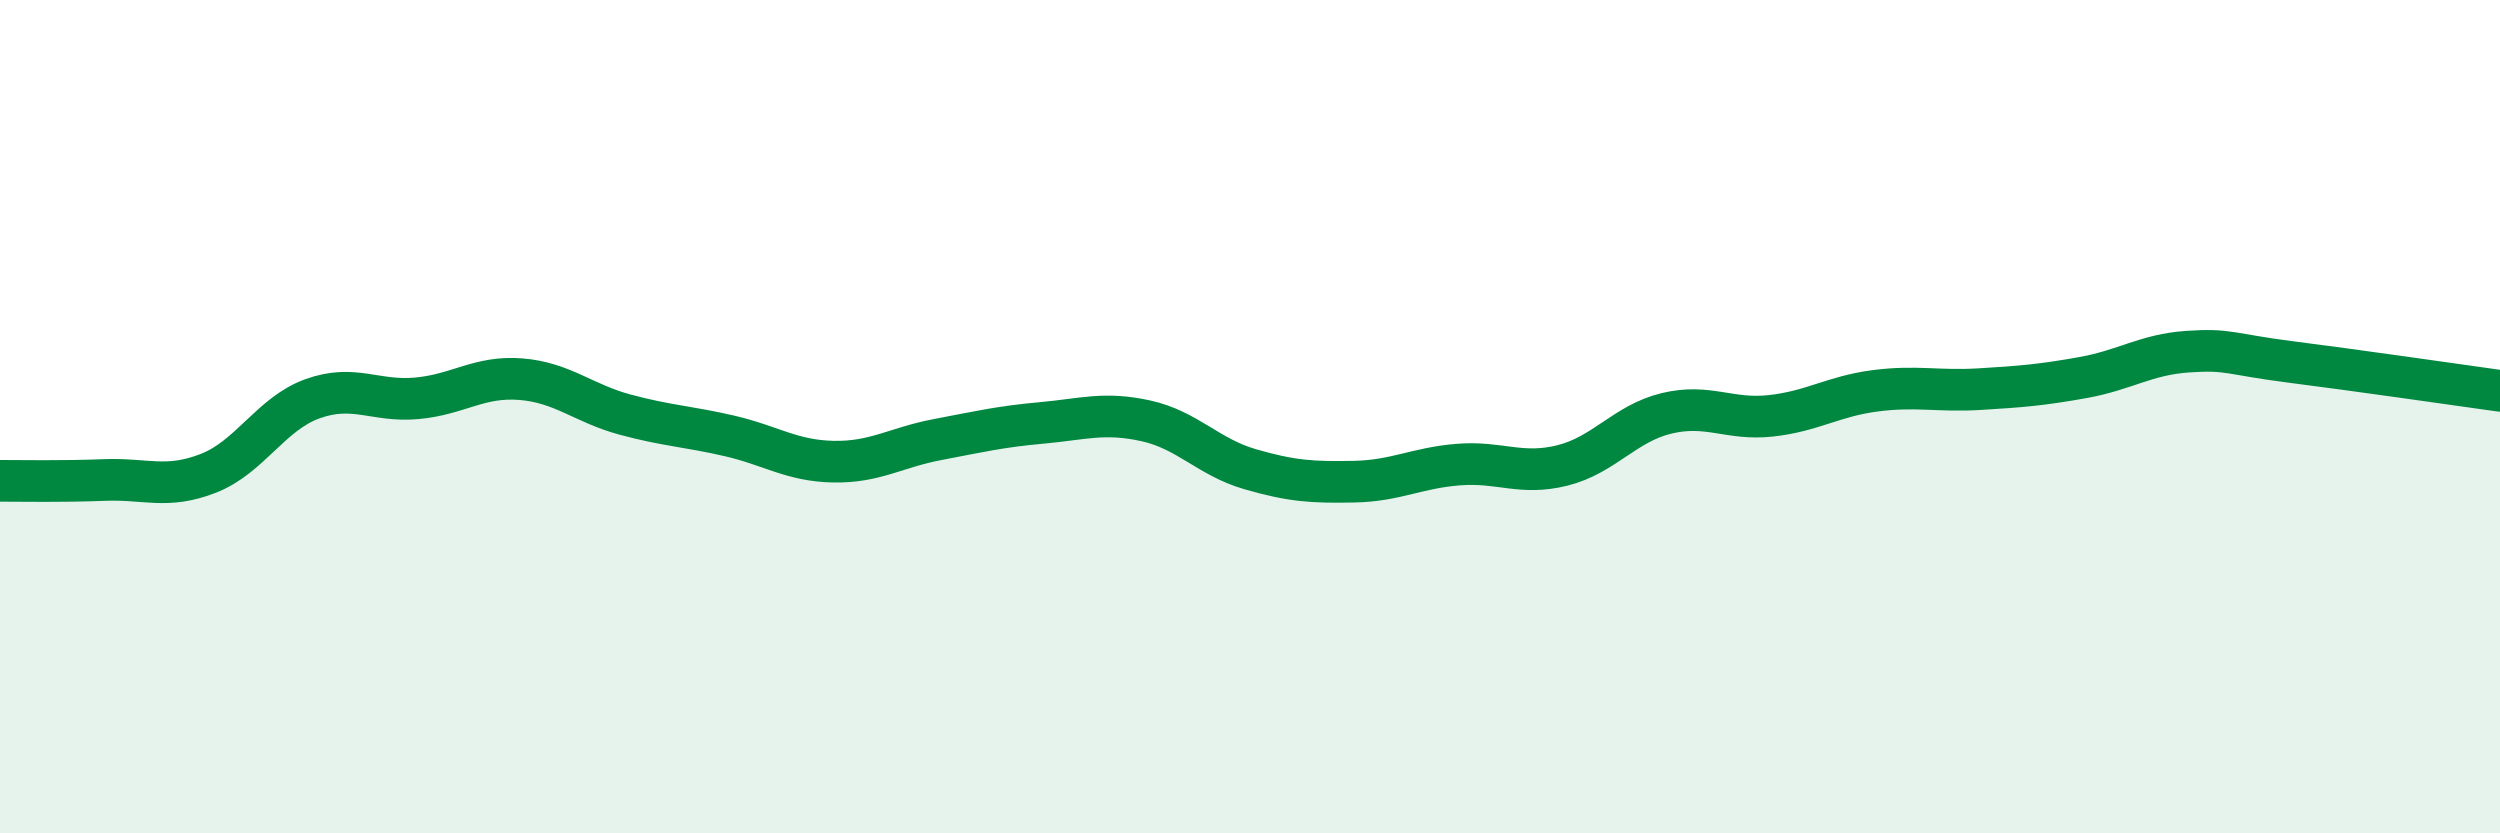 
    <svg width="60" height="20" viewBox="0 0 60 20" xmlns="http://www.w3.org/2000/svg">
      <path
        d="M 0,11.54 C 0.5,11.54 1.5,11.56 2.5,11.52 C 3.5,11.48 4,11.75 5,11.36 C 6,10.97 6.5,9.93 7.5,9.57 C 8.5,9.21 9,9.65 10,9.56 C 11,9.47 11.5,9.02 12.5,9.1 C 13.5,9.18 14,9.68 15,9.95 C 16,10.22 16.5,10.23 17.5,10.46 C 18.5,10.69 19,11.06 20,11.08 C 21,11.1 21.5,10.74 22.5,10.55 C 23.5,10.36 24,10.24 25,10.15 C 26,10.06 26.5,9.88 27.5,10.1 C 28.5,10.32 29,10.97 30,11.26 C 31,11.55 31.5,11.58 32.5,11.56 C 33.5,11.54 34,11.23 35,11.15 C 36,11.07 36.5,11.42 37.5,11.17 C 38.5,10.92 39,10.16 40,9.92 C 41,9.68 41.5,10.09 42.5,9.98 C 43.5,9.87 44,9.51 45,9.38 C 46,9.25 46.5,9.4 47.5,9.34 C 48.5,9.28 49,9.24 50,9.06 C 51,8.88 51.5,8.51 52.5,8.44 C 53.5,8.37 53.5,8.5 55,8.69 C 56.5,8.88 59,9.24 60,9.38L60 20L0 20Z"
        fill="#008740"
        opacity="0.1"
        stroke-linecap="round"
        stroke-linejoin="round"
      />
      <path
        d="M 0,11.54 C 0.5,11.54 1.5,11.56 2.5,11.52 C 3.5,11.48 4,11.75 5,11.36 C 6,10.97 6.5,9.93 7.5,9.57 C 8.5,9.21 9,9.65 10,9.56 C 11,9.47 11.5,9.02 12.5,9.1 C 13.5,9.18 14,9.68 15,9.95 C 16,10.22 16.5,10.23 17.5,10.46 C 18.5,10.69 19,11.06 20,11.08 C 21,11.1 21.5,10.74 22.5,10.55 C 23.5,10.36 24,10.24 25,10.15 C 26,10.06 26.5,9.88 27.5,10.1 C 28.5,10.32 29,10.97 30,11.26 C 31,11.55 31.5,11.58 32.5,11.56 C 33.5,11.54 34,11.23 35,11.15 C 36,11.07 36.5,11.42 37.5,11.17 C 38.5,10.92 39,10.16 40,9.92 C 41,9.68 41.5,10.09 42.5,9.98 C 43.5,9.87 44,9.51 45,9.38 C 46,9.25 46.5,9.4 47.5,9.34 C 48.5,9.28 49,9.24 50,9.06 C 51,8.88 51.5,8.51 52.5,8.44 C 53.5,8.37 53.5,8.5 55,8.69 C 56.5,8.88 59,9.24 60,9.38"
        stroke="#008740"
        stroke-width="1"
        fill="none"
        stroke-linecap="round"
        stroke-linejoin="round"
      />
    </svg>
  